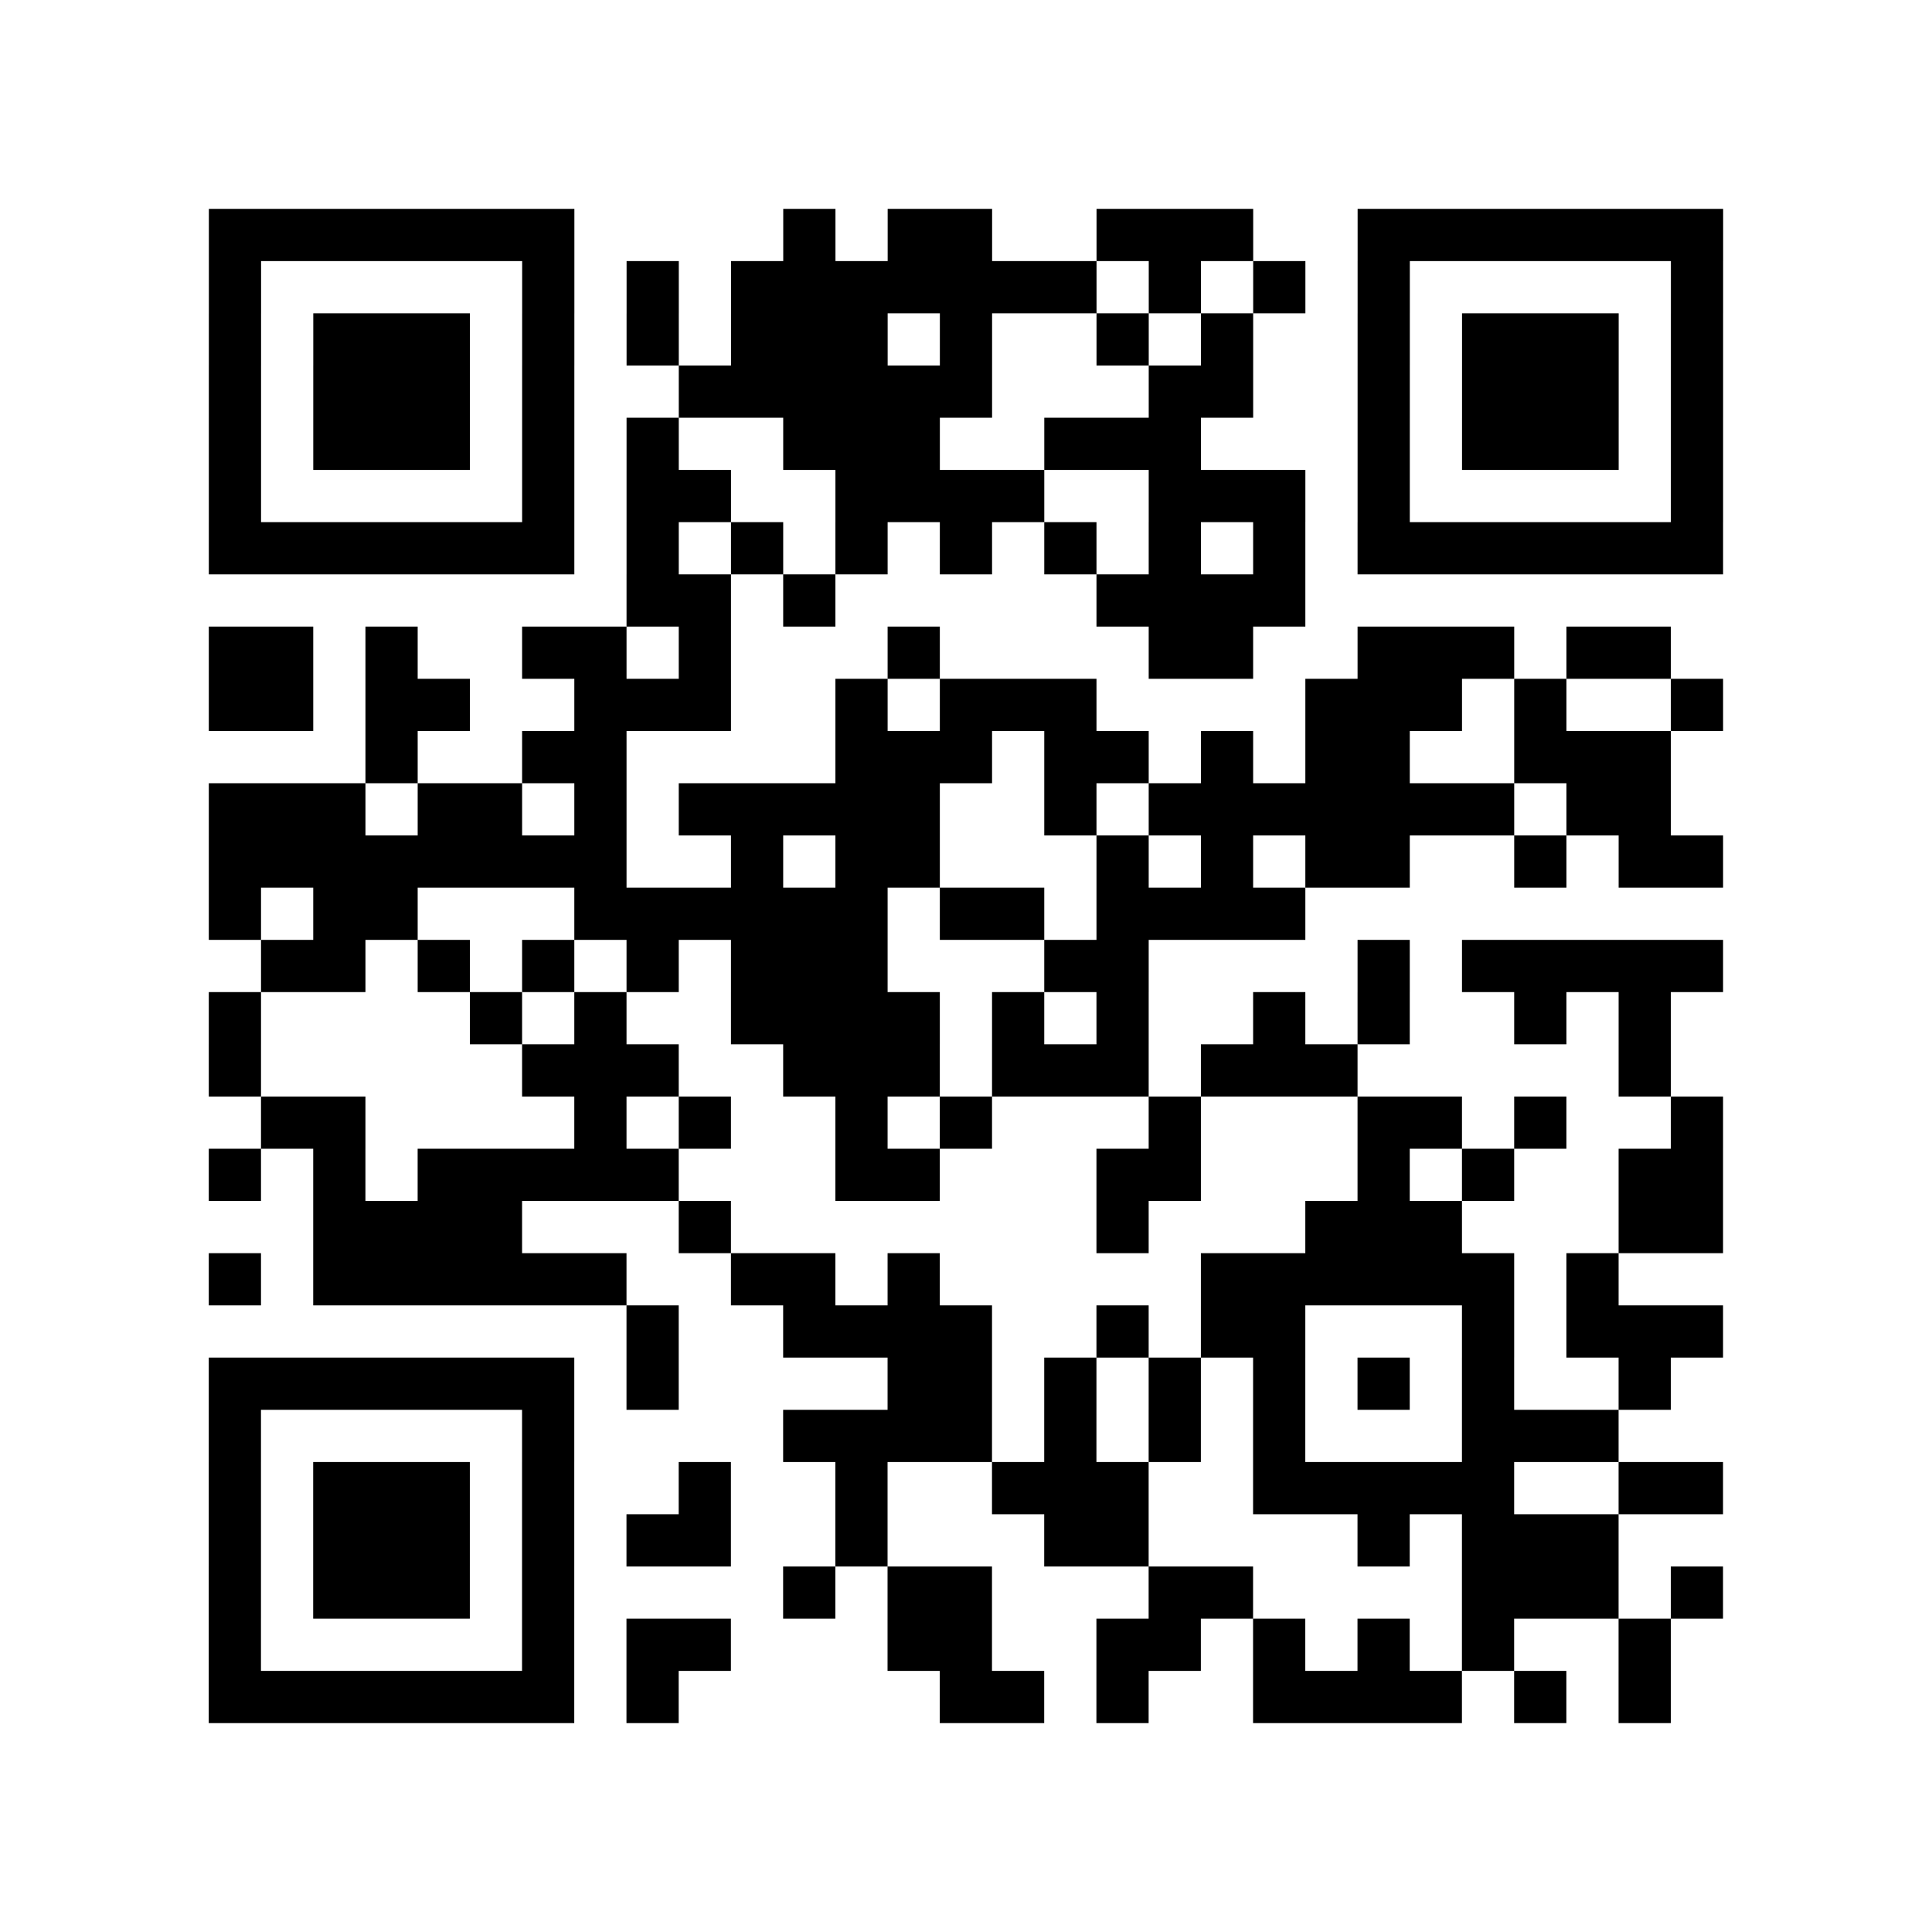 <?xml version="1.0" encoding="utf-8"?>
<svg xmlns="http://www.w3.org/2000/svg" width="37" height="37" class="segno"><path class="qrline" stroke="#000" d="M4 4.5h7m4 0h1m1 0h2m2 0h3m2 0h7m-29 1h1m5 0h1m1 0h1m1 0h7m1 0h1m1 0h1m1 0h1m5 0h1m-29 1h1m1 0h3m1 0h1m1 0h1m1 0h3m1 0h1m2 0h1m1 0h1m2 0h1m1 0h3m1 0h1m-29 1h1m1 0h3m1 0h1m2 0h6m3 0h2m2 0h1m1 0h3m1 0h1m-29 1h1m1 0h3m1 0h1m1 0h1m2 0h3m2 0h3m3 0h1m1 0h3m1 0h1m-29 1h1m5 0h1m1 0h2m2 0h4m2 0h3m1 0h1m5 0h1m-29 1h7m1 0h1m1 0h1m1 0h1m1 0h1m1 0h1m1 0h1m1 0h1m1 0h7m-21 1h2m1 0h1m5 0h4m-21 1h2m1 0h1m2 0h2m1 0h1m3 0h1m4 0h2m2 0h3m1 0h2m-28 1h2m1 0h2m2 0h3m2 0h1m1 0h3m4 0h3m1 0h1m2 0h1m-26 1h1m2 0h2m4 0h3m1 0h2m1 0h1m1 0h2m2 0h3m-28 1h3m1 0h2m1 0h1m1 0h5m2 0h1m1 0h7m1 0h2m-28 1h8m2 0h1m1 0h2m3 0h1m1 0h1m1 0h2m2 0h1m1 0h2m-29 1h1m1 0h2m3 0h6m1 0h2m1 0h4m-20 1h2m1 0h1m1 0h1m1 0h1m1 0h3m3 0h2m4 0h1m1 0h5m-29 1h1m4 0h1m1 0h1m2 0h4m1 0h1m1 0h1m2 0h1m1 0h1m2 0h1m1 0h1m-28 1h1m5 0h3m2 0h3m1 0h3m1 0h3m5 0h1m-27 1h2m4 0h1m1 0h1m2 0h1m1 0h1m3 0h1m3 0h2m1 0h1m2 0h1m-29 1h1m1 0h1m1 0h5m3 0h2m3 0h2m3 0h1m1 0h1m2 0h2m-27 1h4m3 0h1m7 0h1m3 0h3m3 0h2m-29 1h1m1 0h6m2 0h2m1 0h1m5 0h6m1 0h1m-19 1h1m2 0h4m2 0h1m1 0h2m3 0h1m1 0h3m-29 1h7m1 0h1m4 0h2m1 0h1m1 0h1m1 0h1m1 0h1m1 0h1m2 0h1m-28 1h1m5 0h1m4 0h4m1 0h1m1 0h1m1 0h1m3 0h3m-27 1h1m1 0h3m1 0h1m2 0h1m2 0h1m2 0h3m2 0h5m2 0h2m-29 1h1m1 0h3m1 0h1m1 0h2m2 0h1m3 0h2m4 0h1m1 0h3m-27 1h1m1 0h3m1 0h1m4 0h1m1 0h2m3 0h2m4 0h3m1 0h1m-29 1h1m5 0h1m1 0h2m3 0h2m2 0h2m1 0h1m1 0h1m1 0h1m2 0h1m-28 1h7m1 0h1m5 0h2m1 0h1m2 0h4m1 0h1m1 0h1"/></svg>
